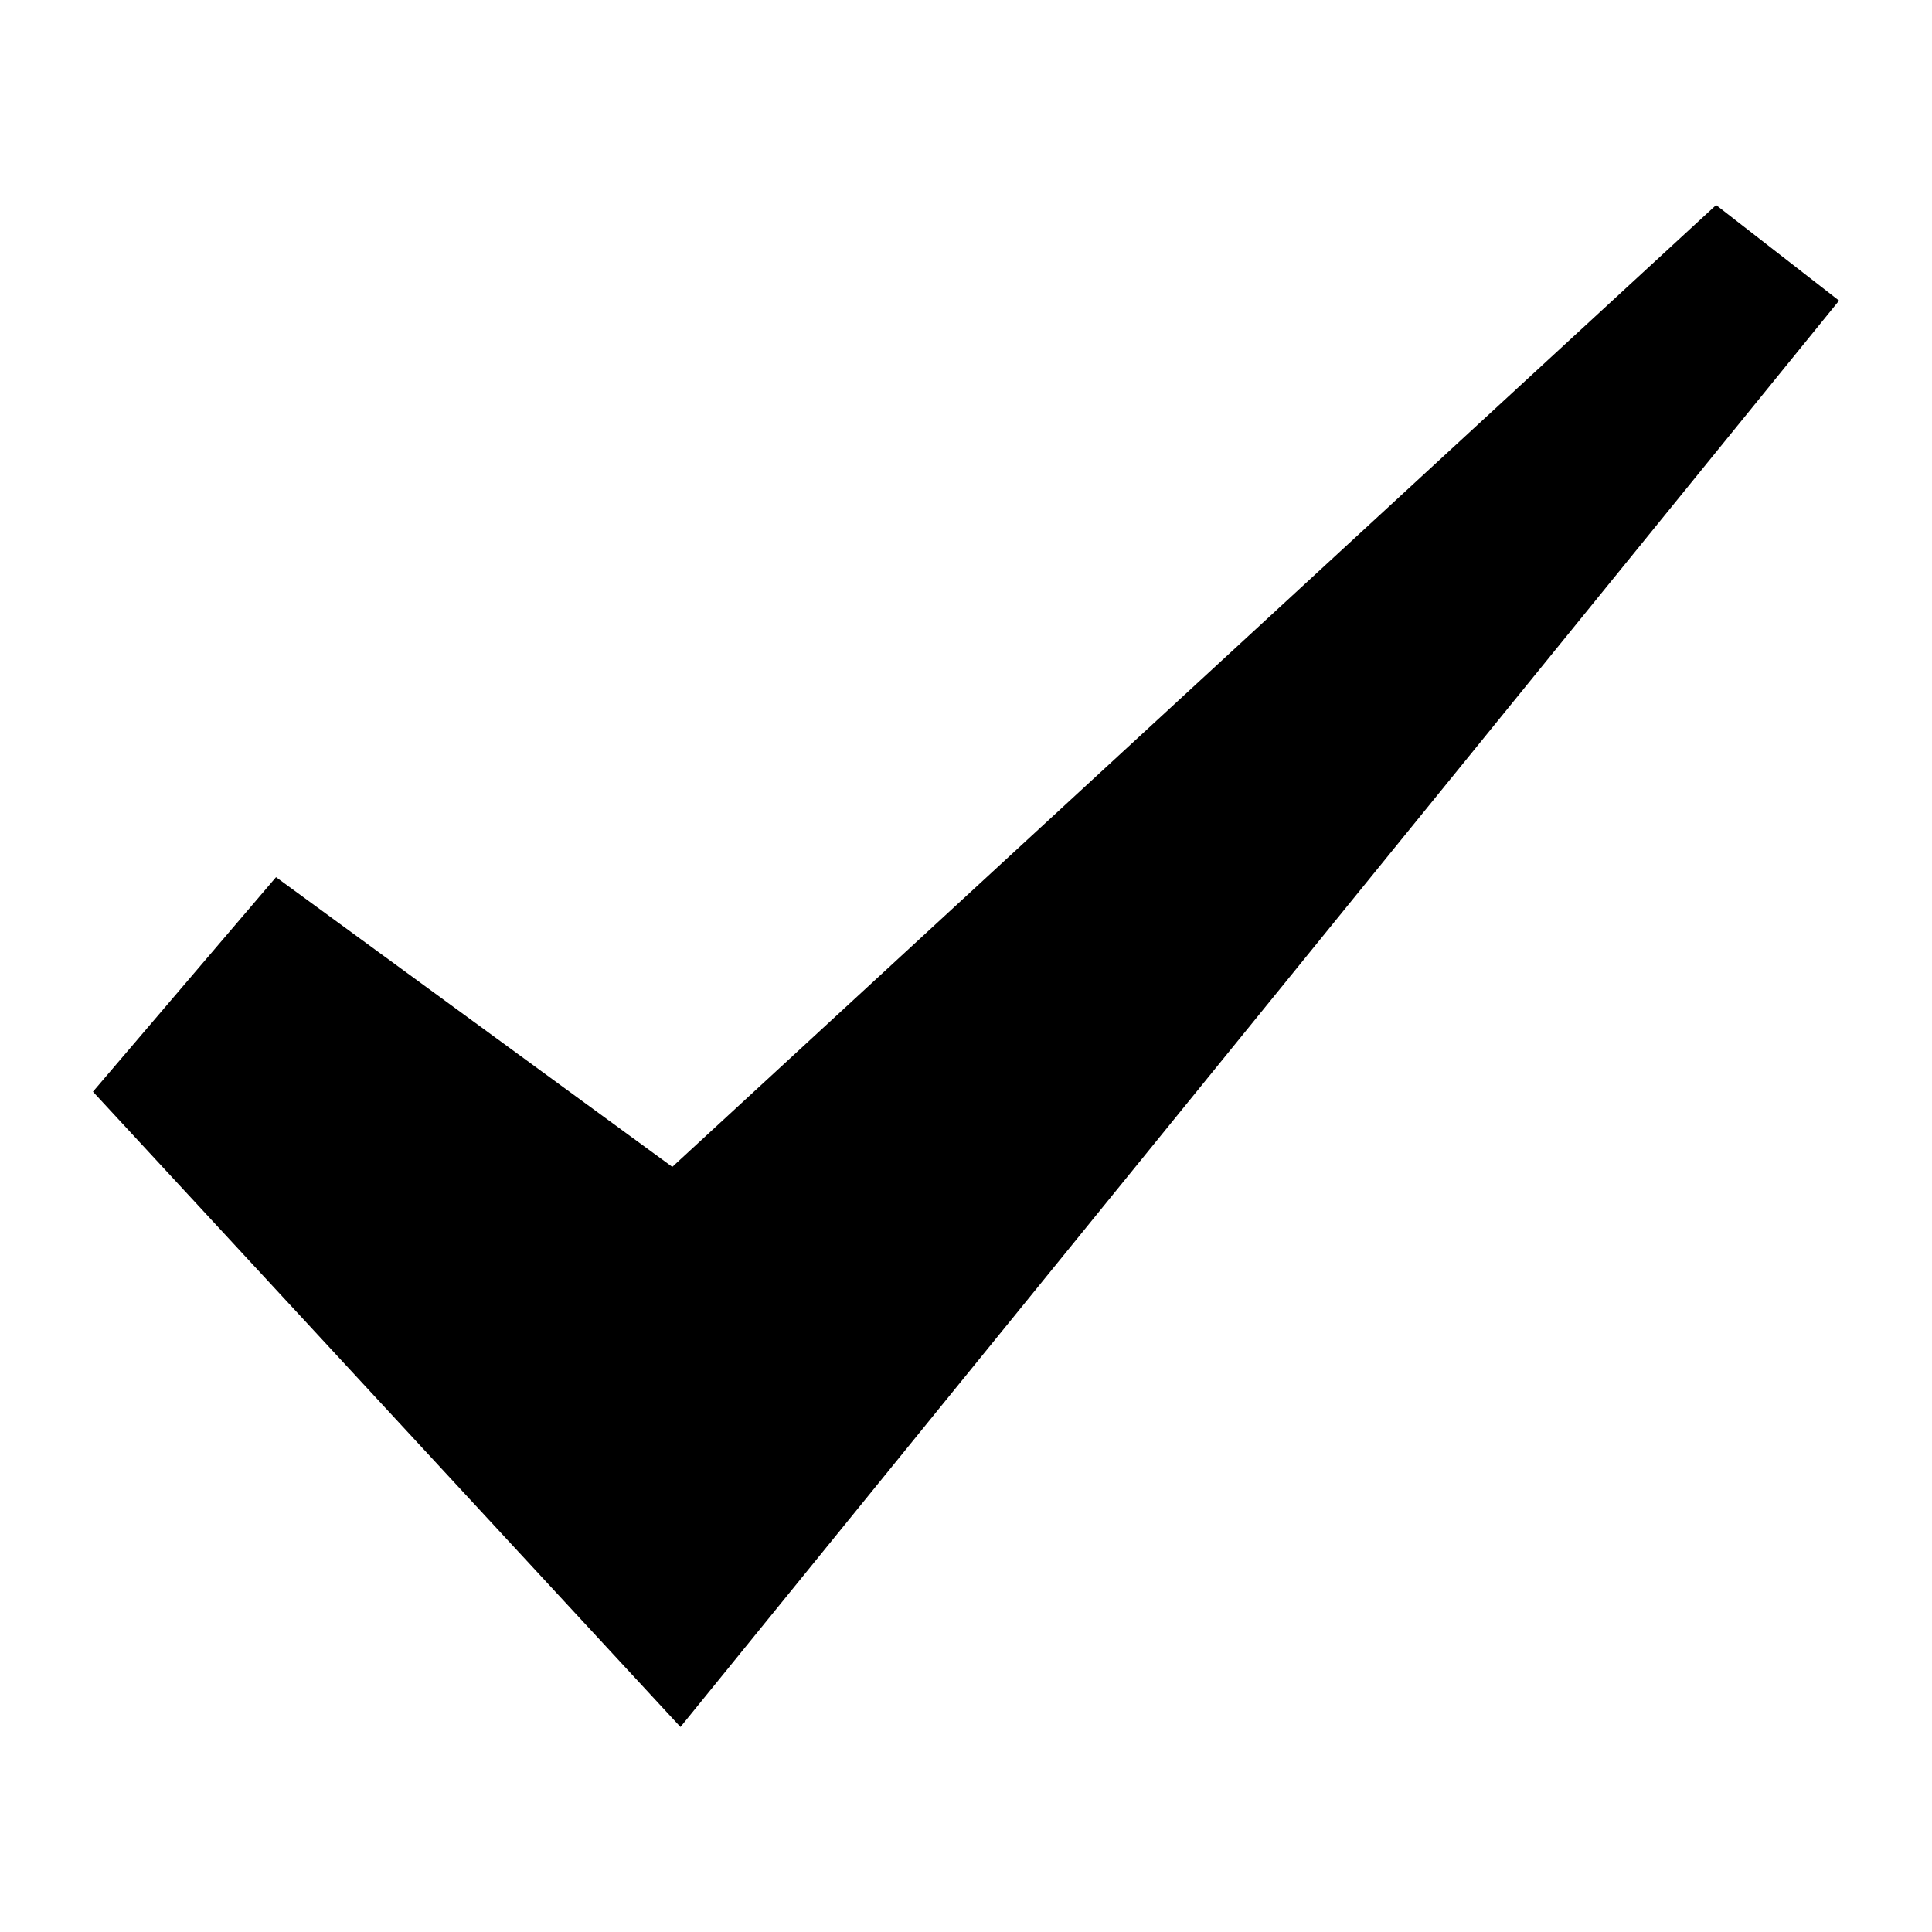 <?xml version="1.0" encoding="UTF-8"?>
<!-- Uploaded to: ICON Repo, www.iconrepo.com, Generator: ICON Repo Mixer Tools -->
<svg fill="#000000" width="800px" height="800px" version="1.1" viewBox="144 144 512 512" xmlns="http://www.w3.org/2000/svg">
 <path d="m217.15 376.46-48.52 56.848 155.7 168.36 307.04-378-32.586-25.328-276.62 254.89z" fill-rule="evenodd"/>
</svg>